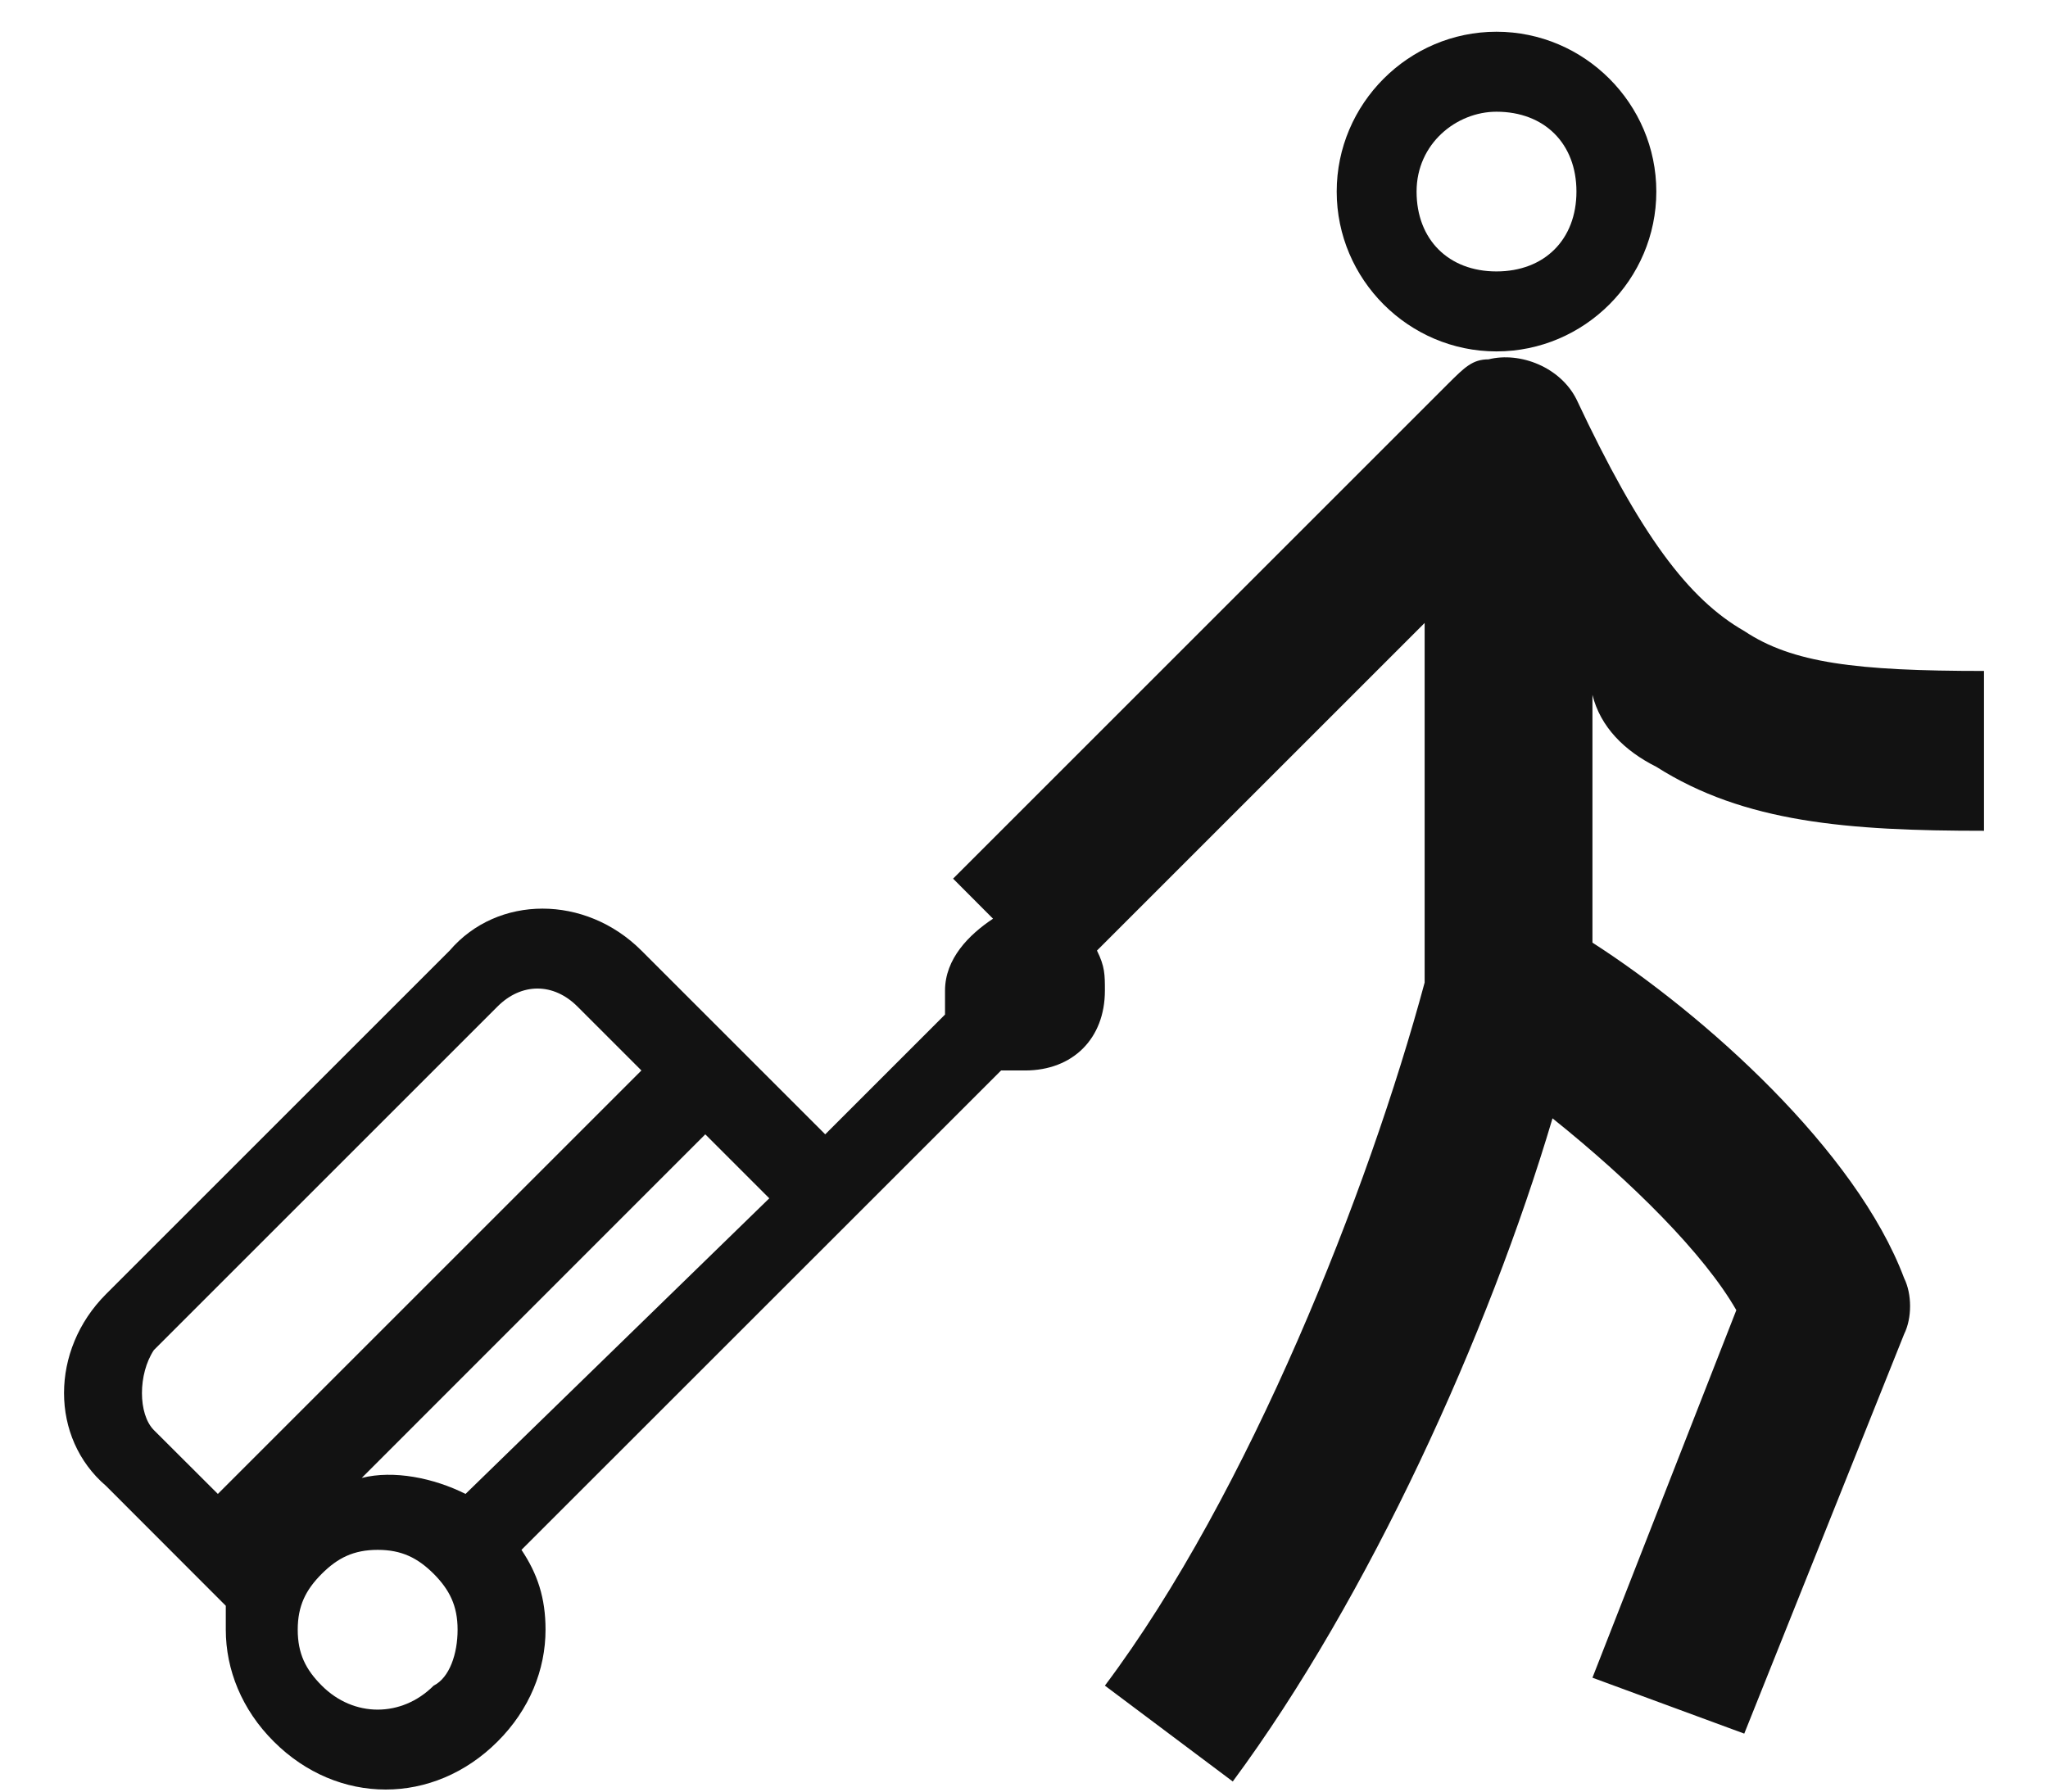 <svg width="16" height="14" viewBox="0 0 16 14" fill="none" xmlns="http://www.w3.org/2000/svg">
<path d="M11.691 0.873C12.066 0.873 12.316 1.122 12.316 1.497C12.316 1.872 12.066 2.121 11.691 2.121C11.317 2.121 11.067 1.872 11.067 1.497C11.067 1.122 11.379 0.873 11.691 0.873ZM11.691 2.746C12.378 2.746 12.94 2.184 12.94 1.497C12.94 0.81 12.378 0.248 11.691 0.248C11.005 0.248 10.443 0.81 10.443 1.497C10.443 2.184 11.005 2.746 11.691 2.746Z" fill="#121212"/>
<path d="M3.637 11.674C3.388 11.549 3.075 11.486 2.826 11.549L5.51 8.864L6.01 9.364L3.637 11.674ZM3.388 13.172C3.138 13.422 2.763 13.422 2.514 13.172C2.389 13.047 2.326 12.923 2.326 12.735C2.326 12.548 2.389 12.423 2.514 12.298C2.638 12.174 2.763 12.111 2.951 12.111C3.138 12.111 3.263 12.174 3.388 12.298C3.512 12.423 3.575 12.548 3.575 12.735C3.575 12.923 3.512 13.11 3.388 13.172ZM1.202 10.55L3.887 7.865C4.074 7.678 4.324 7.678 4.511 7.865L5.011 8.365L1.702 11.674L1.202 11.175C1.078 11.05 1.078 10.737 1.202 10.55ZM12.94 5.992C13.627 6.429 14.439 6.492 15.5 6.492V5.243C14.501 5.243 14.002 5.181 13.627 4.931C13.19 4.681 12.815 4.182 12.316 3.12C12.191 2.871 11.879 2.746 11.629 2.808C11.504 2.808 11.442 2.871 11.317 2.995L7.446 6.866L7.758 7.179C7.571 7.303 7.383 7.491 7.383 7.741C7.383 7.803 7.383 7.865 7.383 7.928L6.447 8.864L5.011 7.428C4.574 6.991 3.887 6.991 3.513 7.428L0.828 10.113C0.391 10.55 0.391 11.237 0.828 11.611L1.764 12.548C1.764 12.61 1.764 12.673 1.764 12.735C1.764 13.047 1.889 13.36 2.139 13.609C2.389 13.859 2.701 13.984 3.013 13.984C3.325 13.984 3.637 13.859 3.887 13.609C4.137 13.36 4.262 13.047 4.262 12.735C4.262 12.486 4.199 12.298 4.074 12.111L7.821 8.365C7.883 8.365 7.945 8.365 8.008 8.365C8.382 8.365 8.632 8.115 8.632 7.741C8.632 7.616 8.632 7.553 8.57 7.428L11.13 4.868V7.678C10.693 9.301 9.756 11.674 8.632 13.172L9.631 13.921C10.693 12.486 11.629 10.425 12.129 8.739C12.753 9.239 13.315 9.801 13.565 10.238L12.441 13.11L13.627 13.547L14.876 10.425C14.938 10.3 14.938 10.113 14.876 9.988C14.501 8.989 13.315 7.928 12.441 7.366V5.43C12.503 5.68 12.69 5.867 12.94 5.992Z" fill="#121212"/>
</svg>
